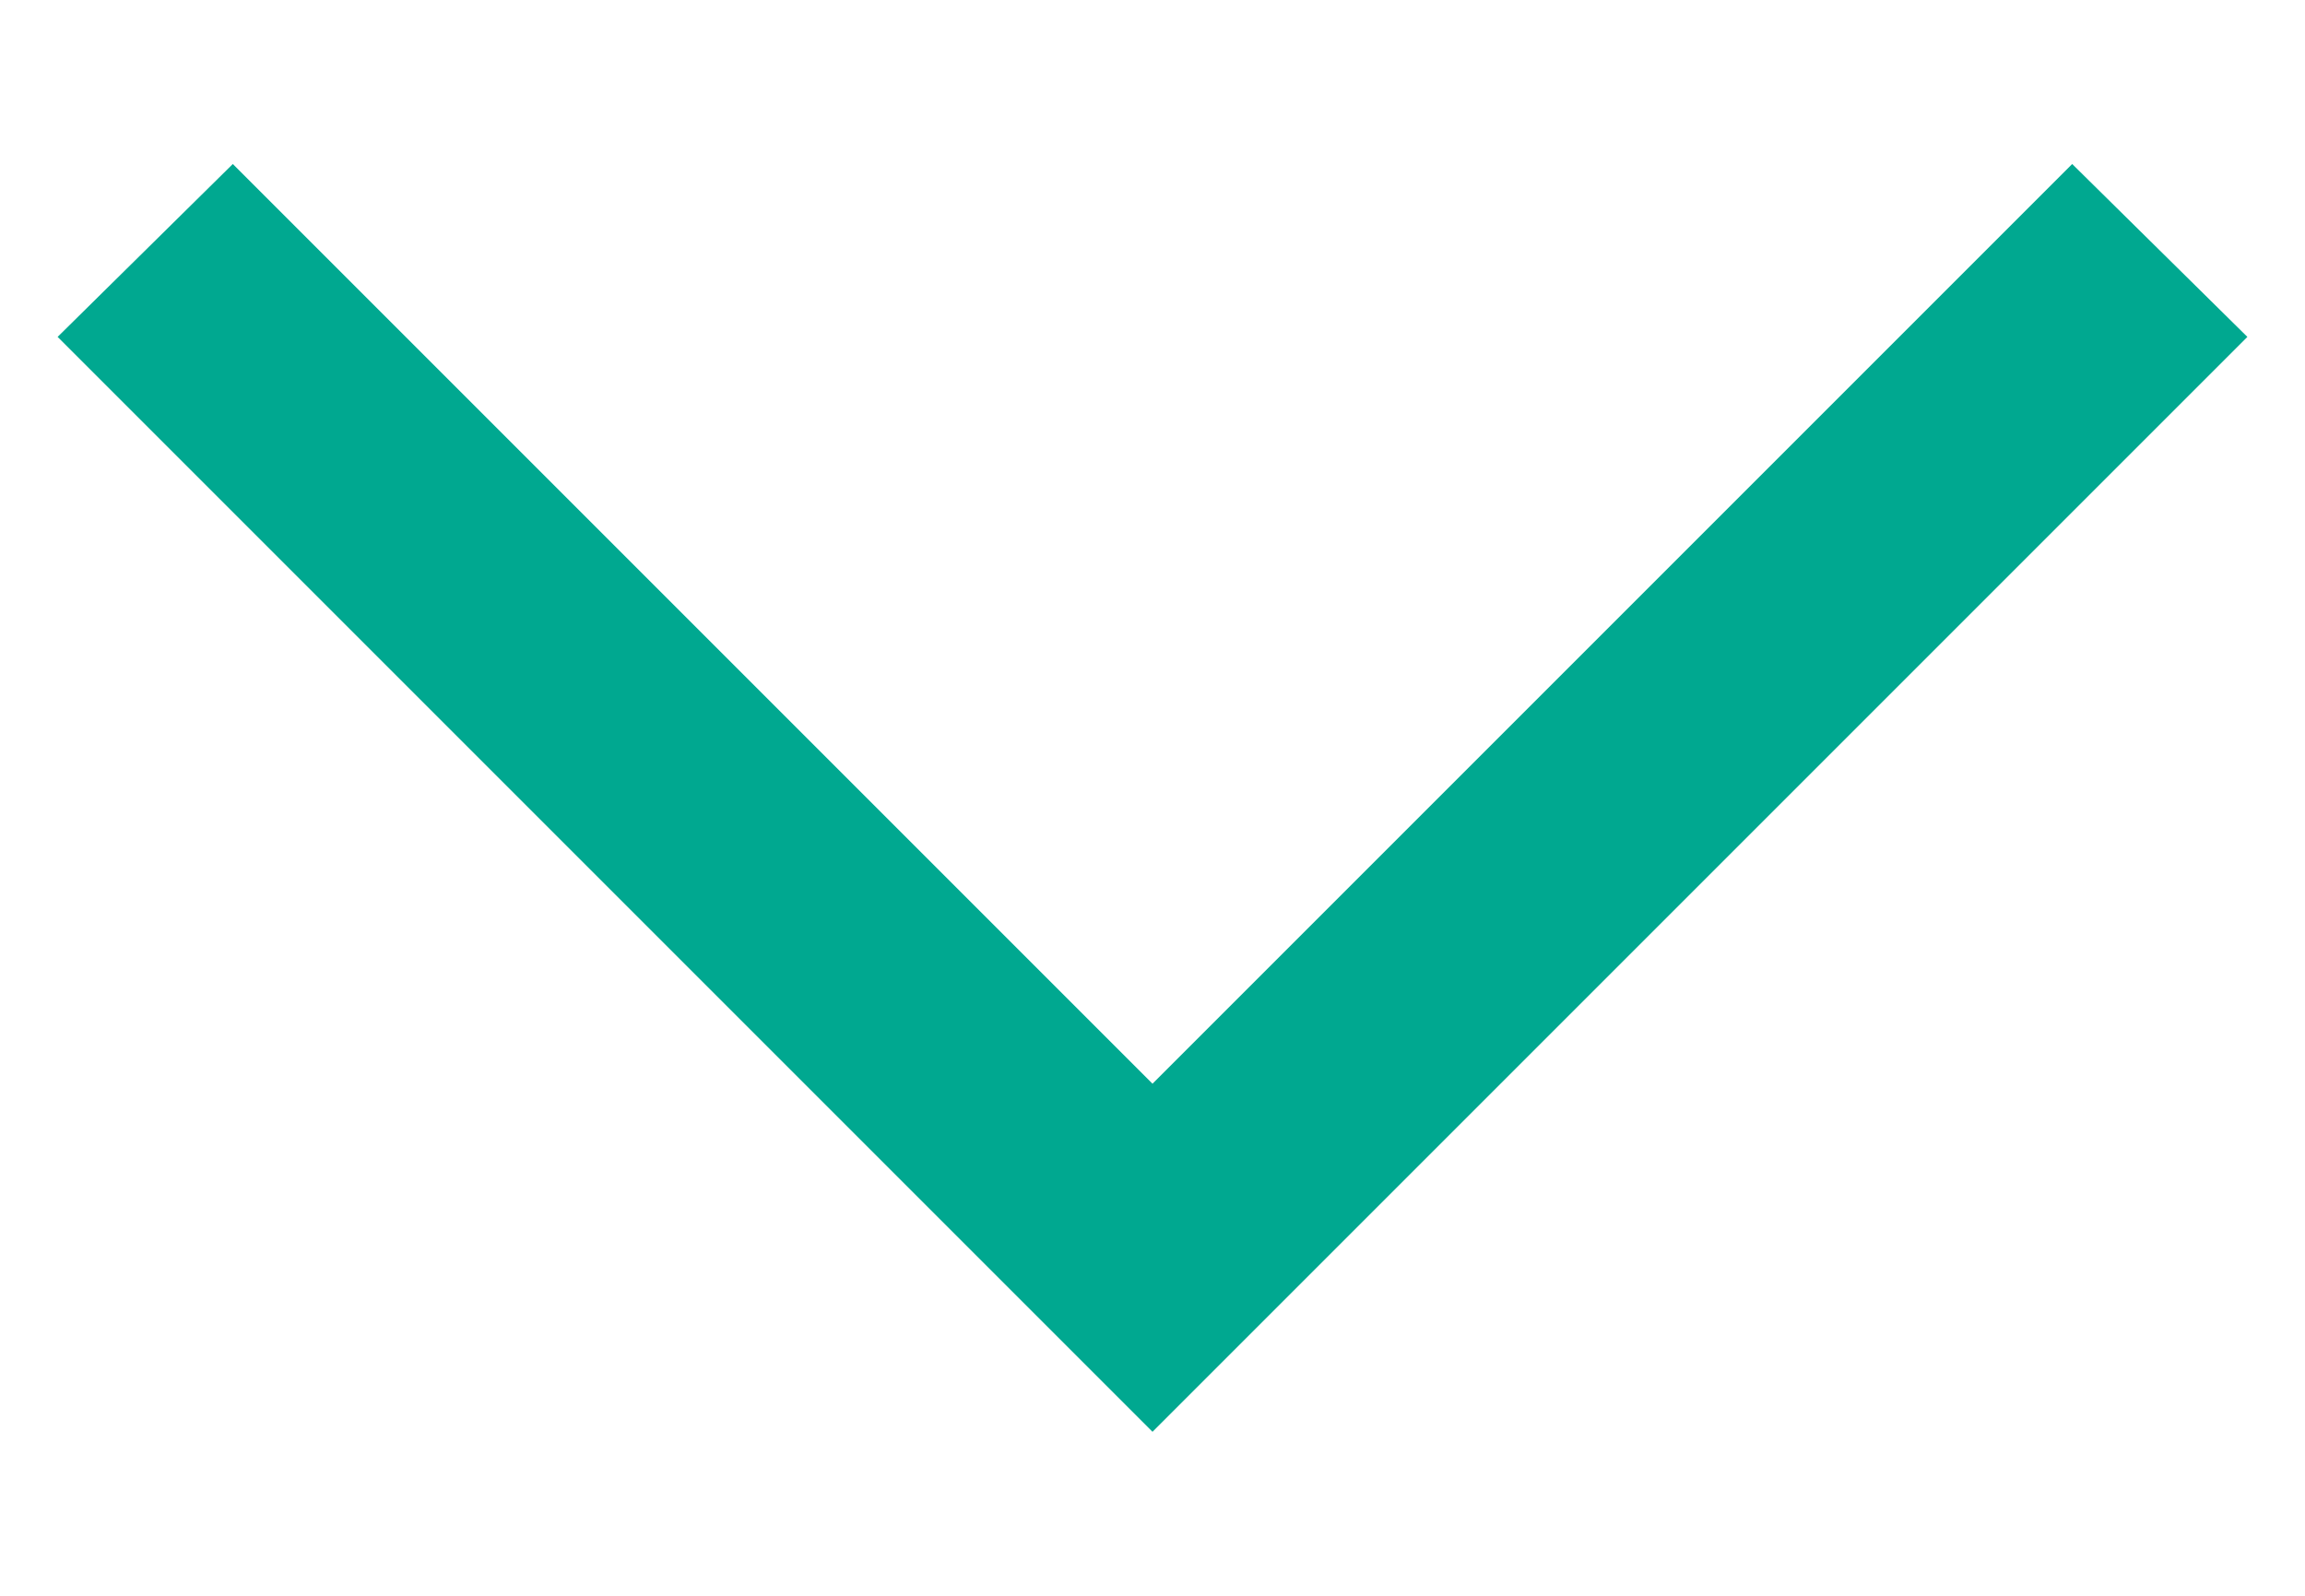 <svg width="13" height="9" viewBox="0 0 13 9" fill="none" xmlns="http://www.w3.org/2000/svg">
<path d="M12.675 1.9L11.687 0.925L6.5 6.112L1.313 0.925L0.325 1.9L6.5 8.075L12.675 1.9Z" fill="#00A890"/>
</svg>
